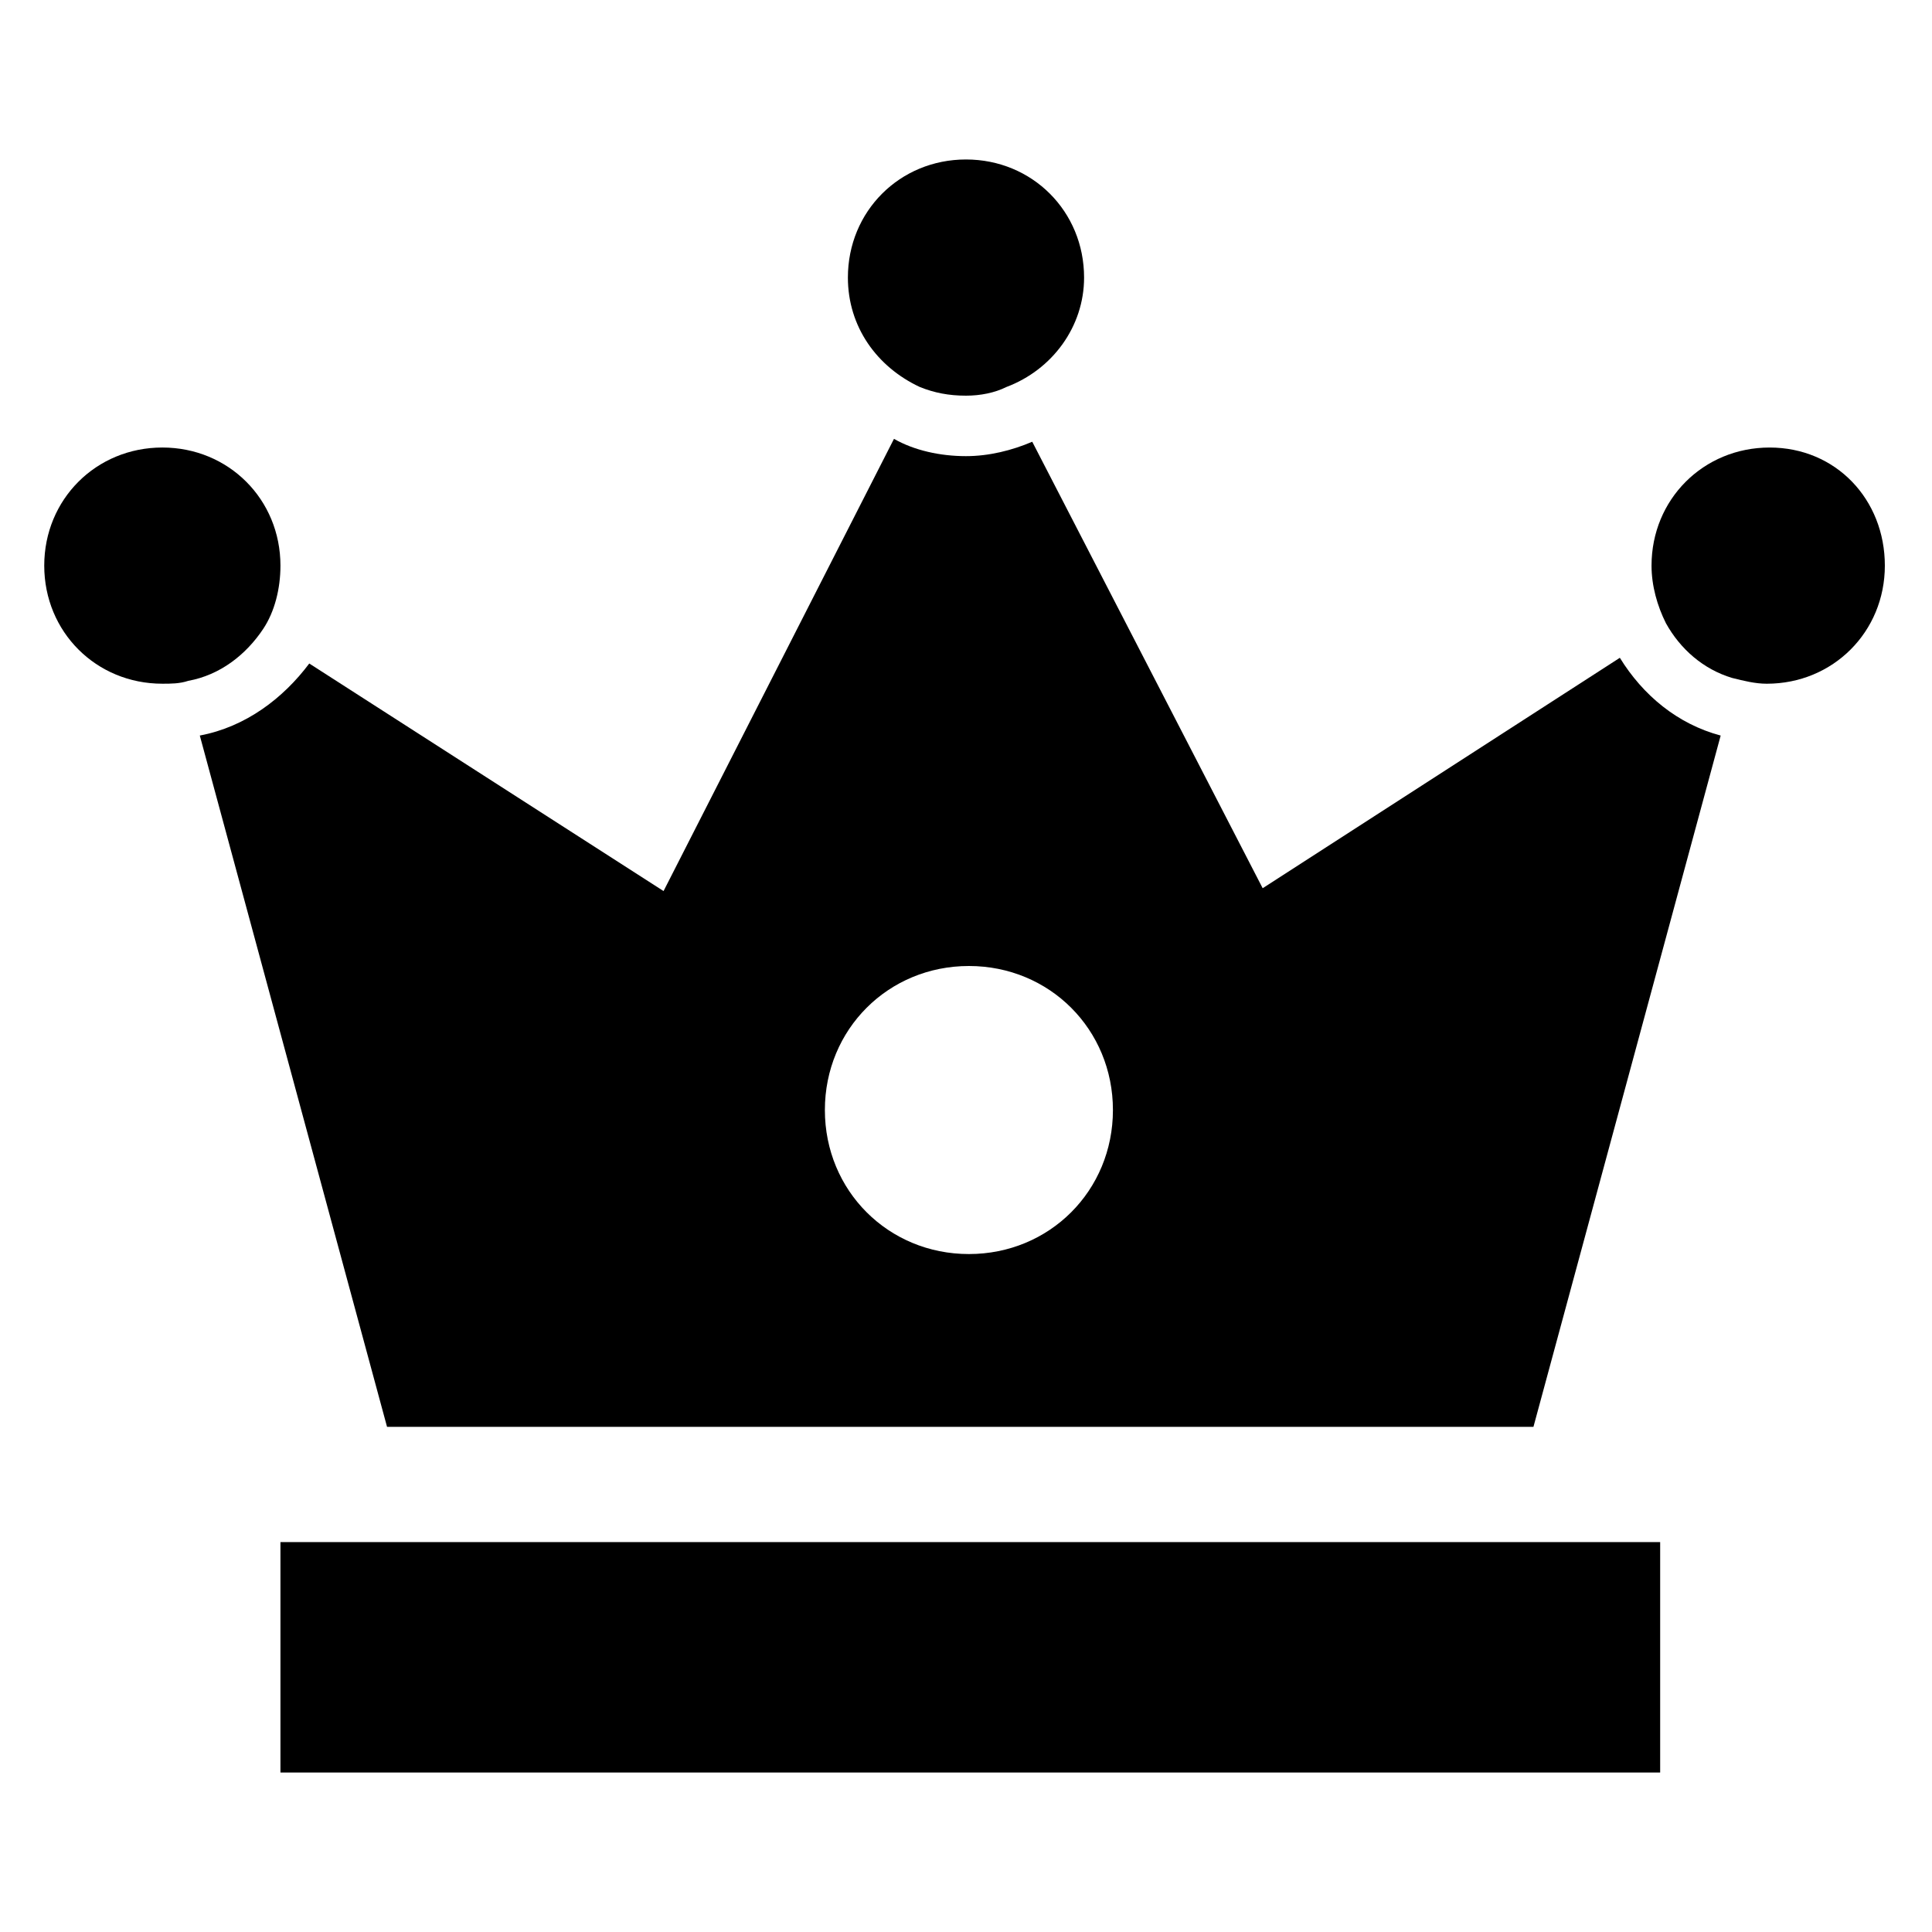 <?xml version="1.0" encoding="UTF-8"?>
<!-- Uploaded to: ICON Repo, www.iconrepo.com, Generator: ICON Repo Mixer Tools -->
<svg fill="#000000" width="800px" height="800px" version="1.1" viewBox="144 144 512 512" xmlns="http://www.w3.org/2000/svg">
 <g>
  <path d="m218.32 552.67h365.64v61.066h-365.64z"/>
  <path d="m246.57 522.13h303.81l49.617-183.2c-11.449-3.055-20.609-10.688-26.719-20.609l-94.656 61.066-61.066-118.32c-5.344 2.289-11.449 3.816-17.559 3.816-6.871 0-13.742-1.527-19.082-4.582l-61.066 119.84-93.891-60.305c-6.871 9.168-16.797 16.801-29.008 19.09zm154.2-122.13c21.375 0 38.168 16.793 38.168 38.168s-16.793 38.168-38.168 38.168-38.168-16.793-38.168-38.168 16.793-38.168 38.168-38.168z"/>
  <path d="m187.02 325.19c2.289 0 4.582 0 6.871-0.762 8.398-1.527 15.266-6.871 19.848-13.742 3.055-4.582 4.582-10.688 4.582-16.793 0-17.559-13.742-31.297-31.297-31.297-17.559 0-31.301 13.738-31.301 31.297 0 17.555 13.742 31.297 31.297 31.297z"/>
  <path d="m612.97 262.6c-17.559 0-31.297 13.742-31.297 31.297 0 5.344 1.527 10.688 3.816 15.266 3.816 6.871 9.922 12.215 17.559 14.504 3.055 0.762 6.106 1.527 9.16 1.527 17.559 0 31.297-13.742 31.297-31.297 0-17.559-12.977-31.297-30.535-31.297z"/>
  <path d="m368.7 217.56c0 12.977 7.633 23.664 19.082 29.008 3.816 1.527 7.633 2.289 12.215 2.289 3.816 0 7.633-0.762 10.688-2.289 12.215-4.582 20.609-16.031 20.609-29.008 0-17.559-13.742-31.297-31.297-31.297-17.559 0-31.297 13.738-31.297 31.297z"/>
 </g>
</svg>
